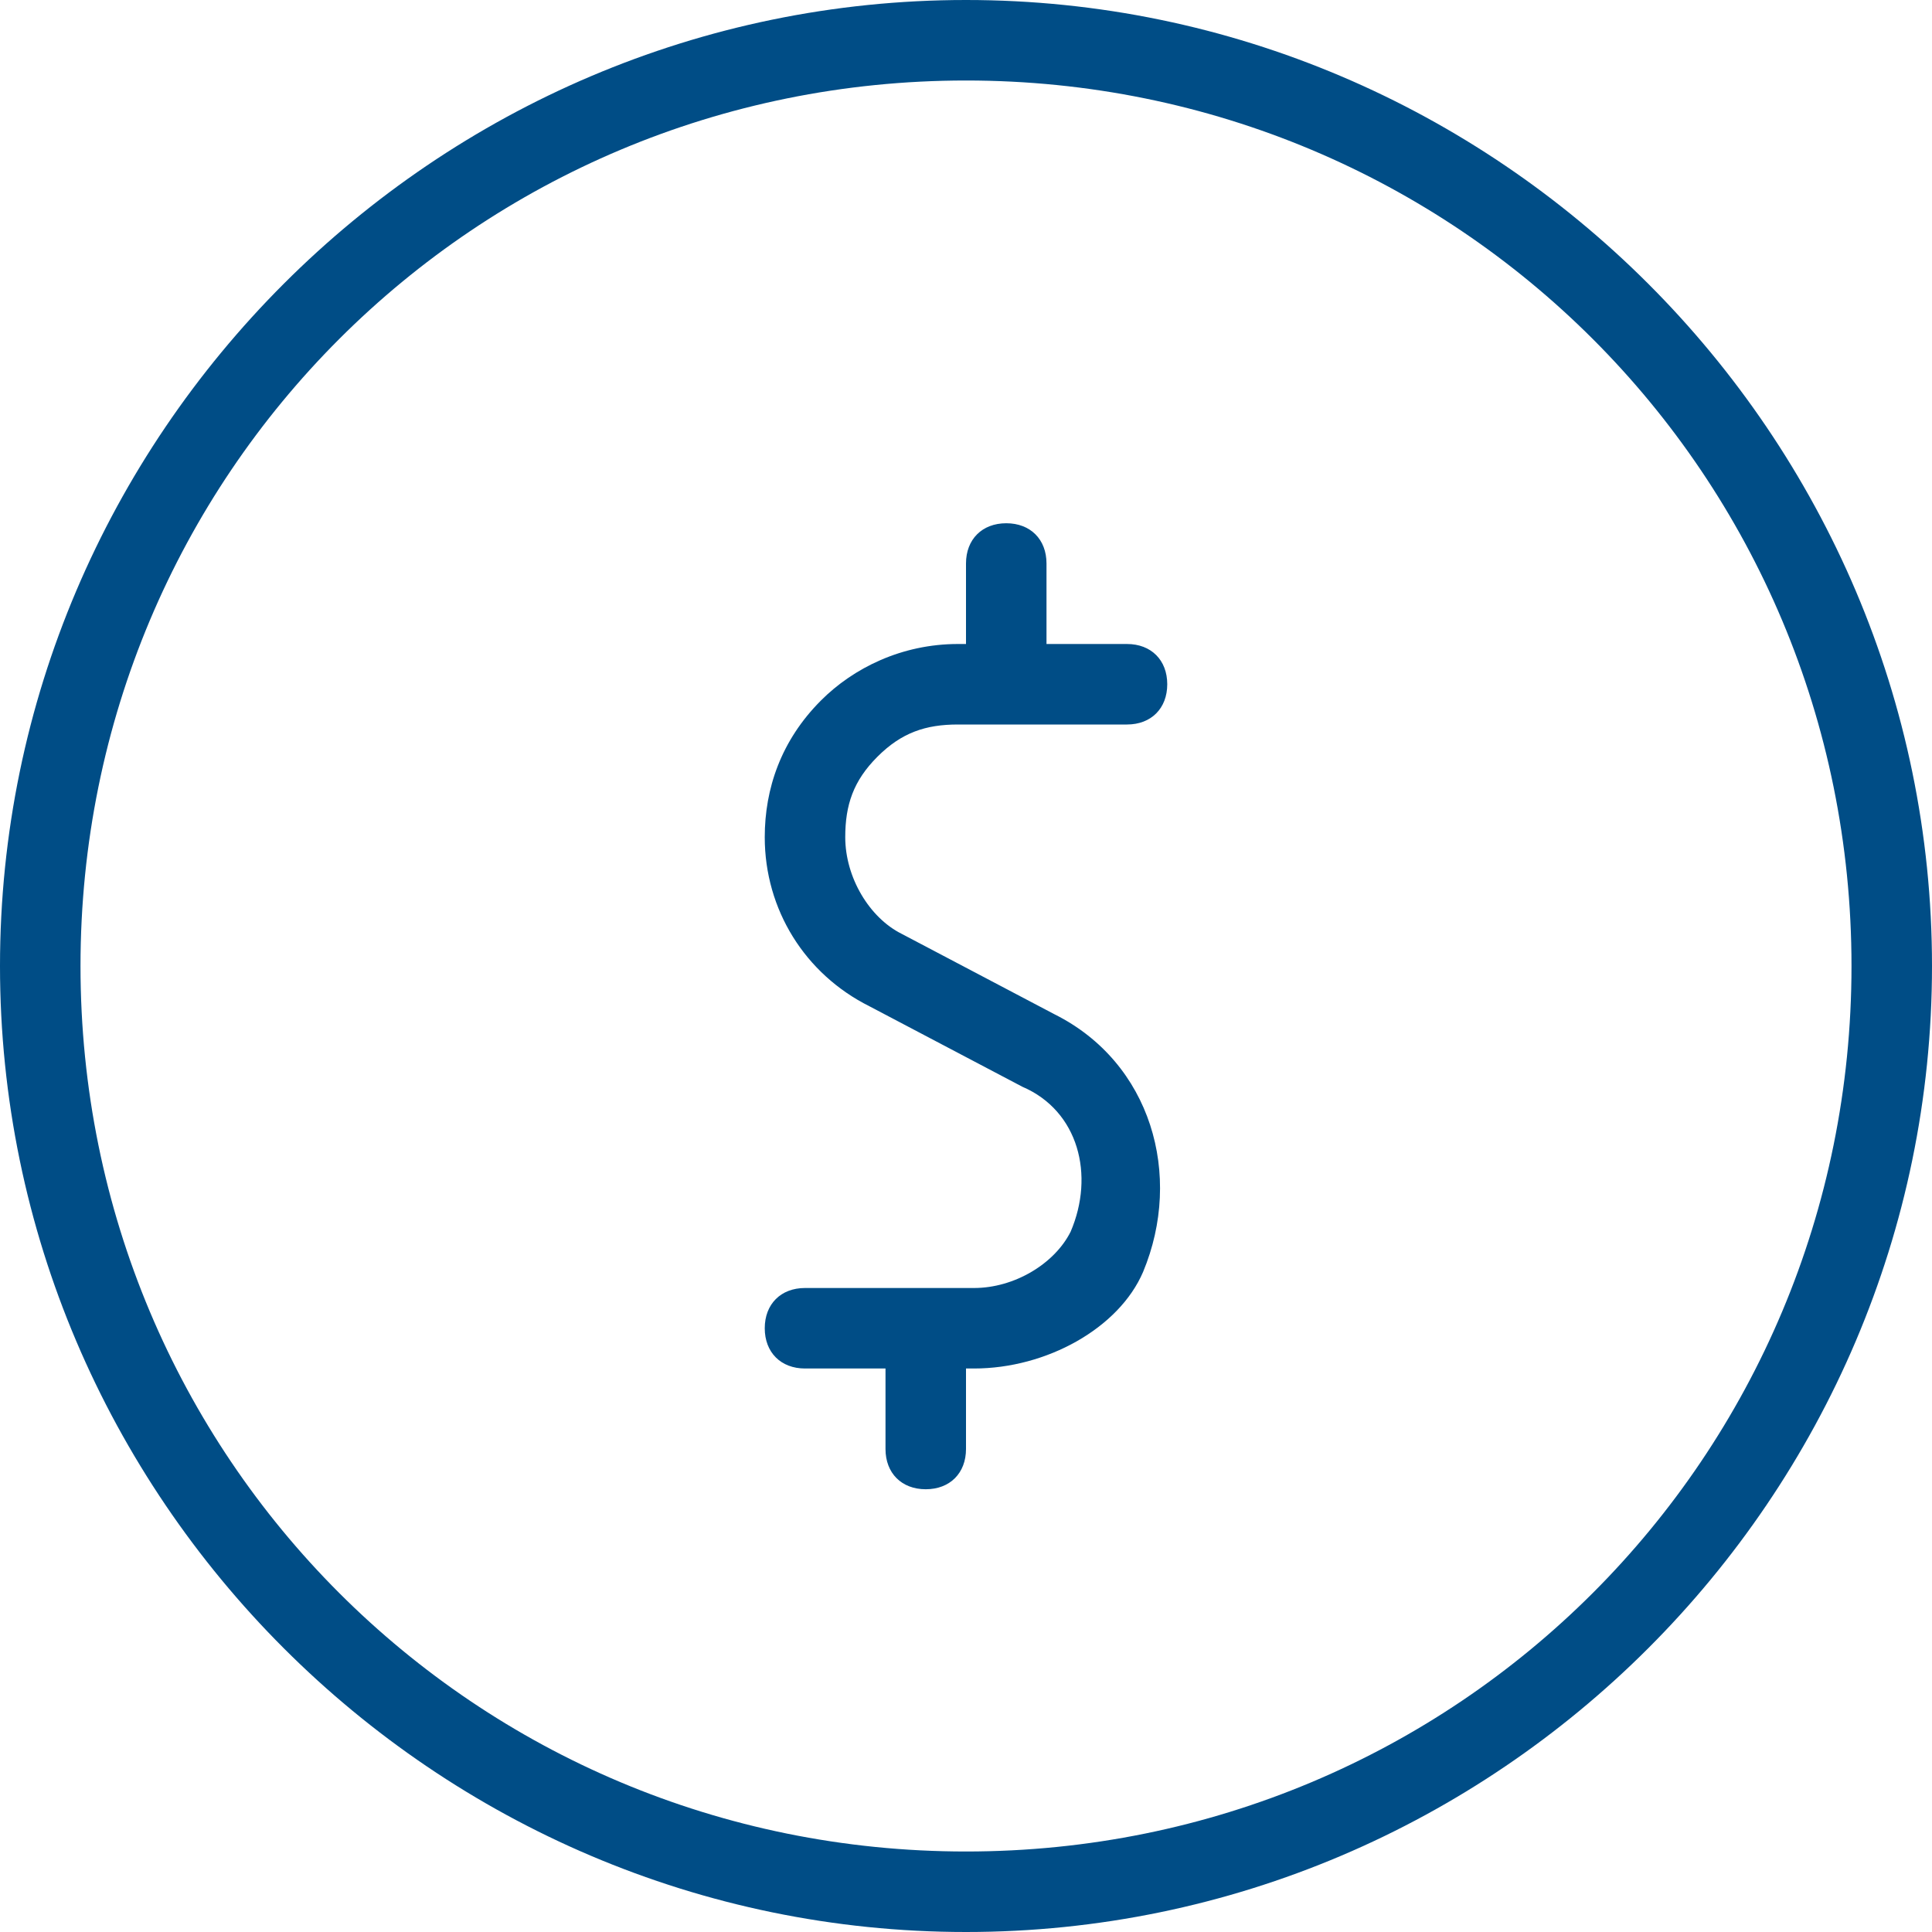 <?xml version="1.0" encoding="utf-8"?>
<!-- Generator: Adobe Illustrator 25.0.1, SVG Export Plug-In . SVG Version: 6.00 Build 0)  -->
<svg version="1.1" id="Layer_1" xmlns="http://www.w3.org/2000/svg" xmlns:xlink="http://www.w3.org/1999/xlink" x="0px" y="0px"
	 viewBox="0 0 24 24" style="enable-background:new 0 0 24 24;" xml:space="preserve">
<style type="text/css">
	.st0{fill:#004D86;}
</style>
<g>
	<path class="st0" d="M11.5,18.5c-0.3,0-0.5-0.2-0.5-0.5v-1h-1c-0.3,0-0.5-0.2-0.5-0.5S9.7,16,10,16h2.1c0.5,0,1-0.3,1.2-0.7
		c0.3-0.7,0.1-1.5-0.6-1.8l-1.9-1c-0.8-0.4-1.3-1.2-1.3-2.1c0-0.6,0.2-1.2,0.7-1.7c0.4-0.4,1-0.7,1.7-0.7H12V7
		c0-0.3,0.2-0.5,0.5-0.5S13,6.7,13,7v1h1c0.3,0,0.5,0.2,0.5,0.5S14.3,9,14,9h-2.1c-0.4,0-0.7,0.1-1,0.4s-0.4,0.6-0.4,1
		c0,0.5,0.3,1,0.7,1.2l1.9,1c1.2,0.6,1.6,2,1.1,3.2C13.9,16.5,13,17,12.1,17H12v1C12,18.3,11.8,18.5,11.5,18.5z"/>
	<path class="st0" d="M12,24C5.4,24,0,18.6,0,12S5.4,0,12,0s12,5.4,12,12S18.6,24,12,24z M12,1C5.9,1,1,5.9,1,12s4.9,11,11,11
		s11-4.9,11-11S18.1,1,12,1z"/>
</g>
</svg>
